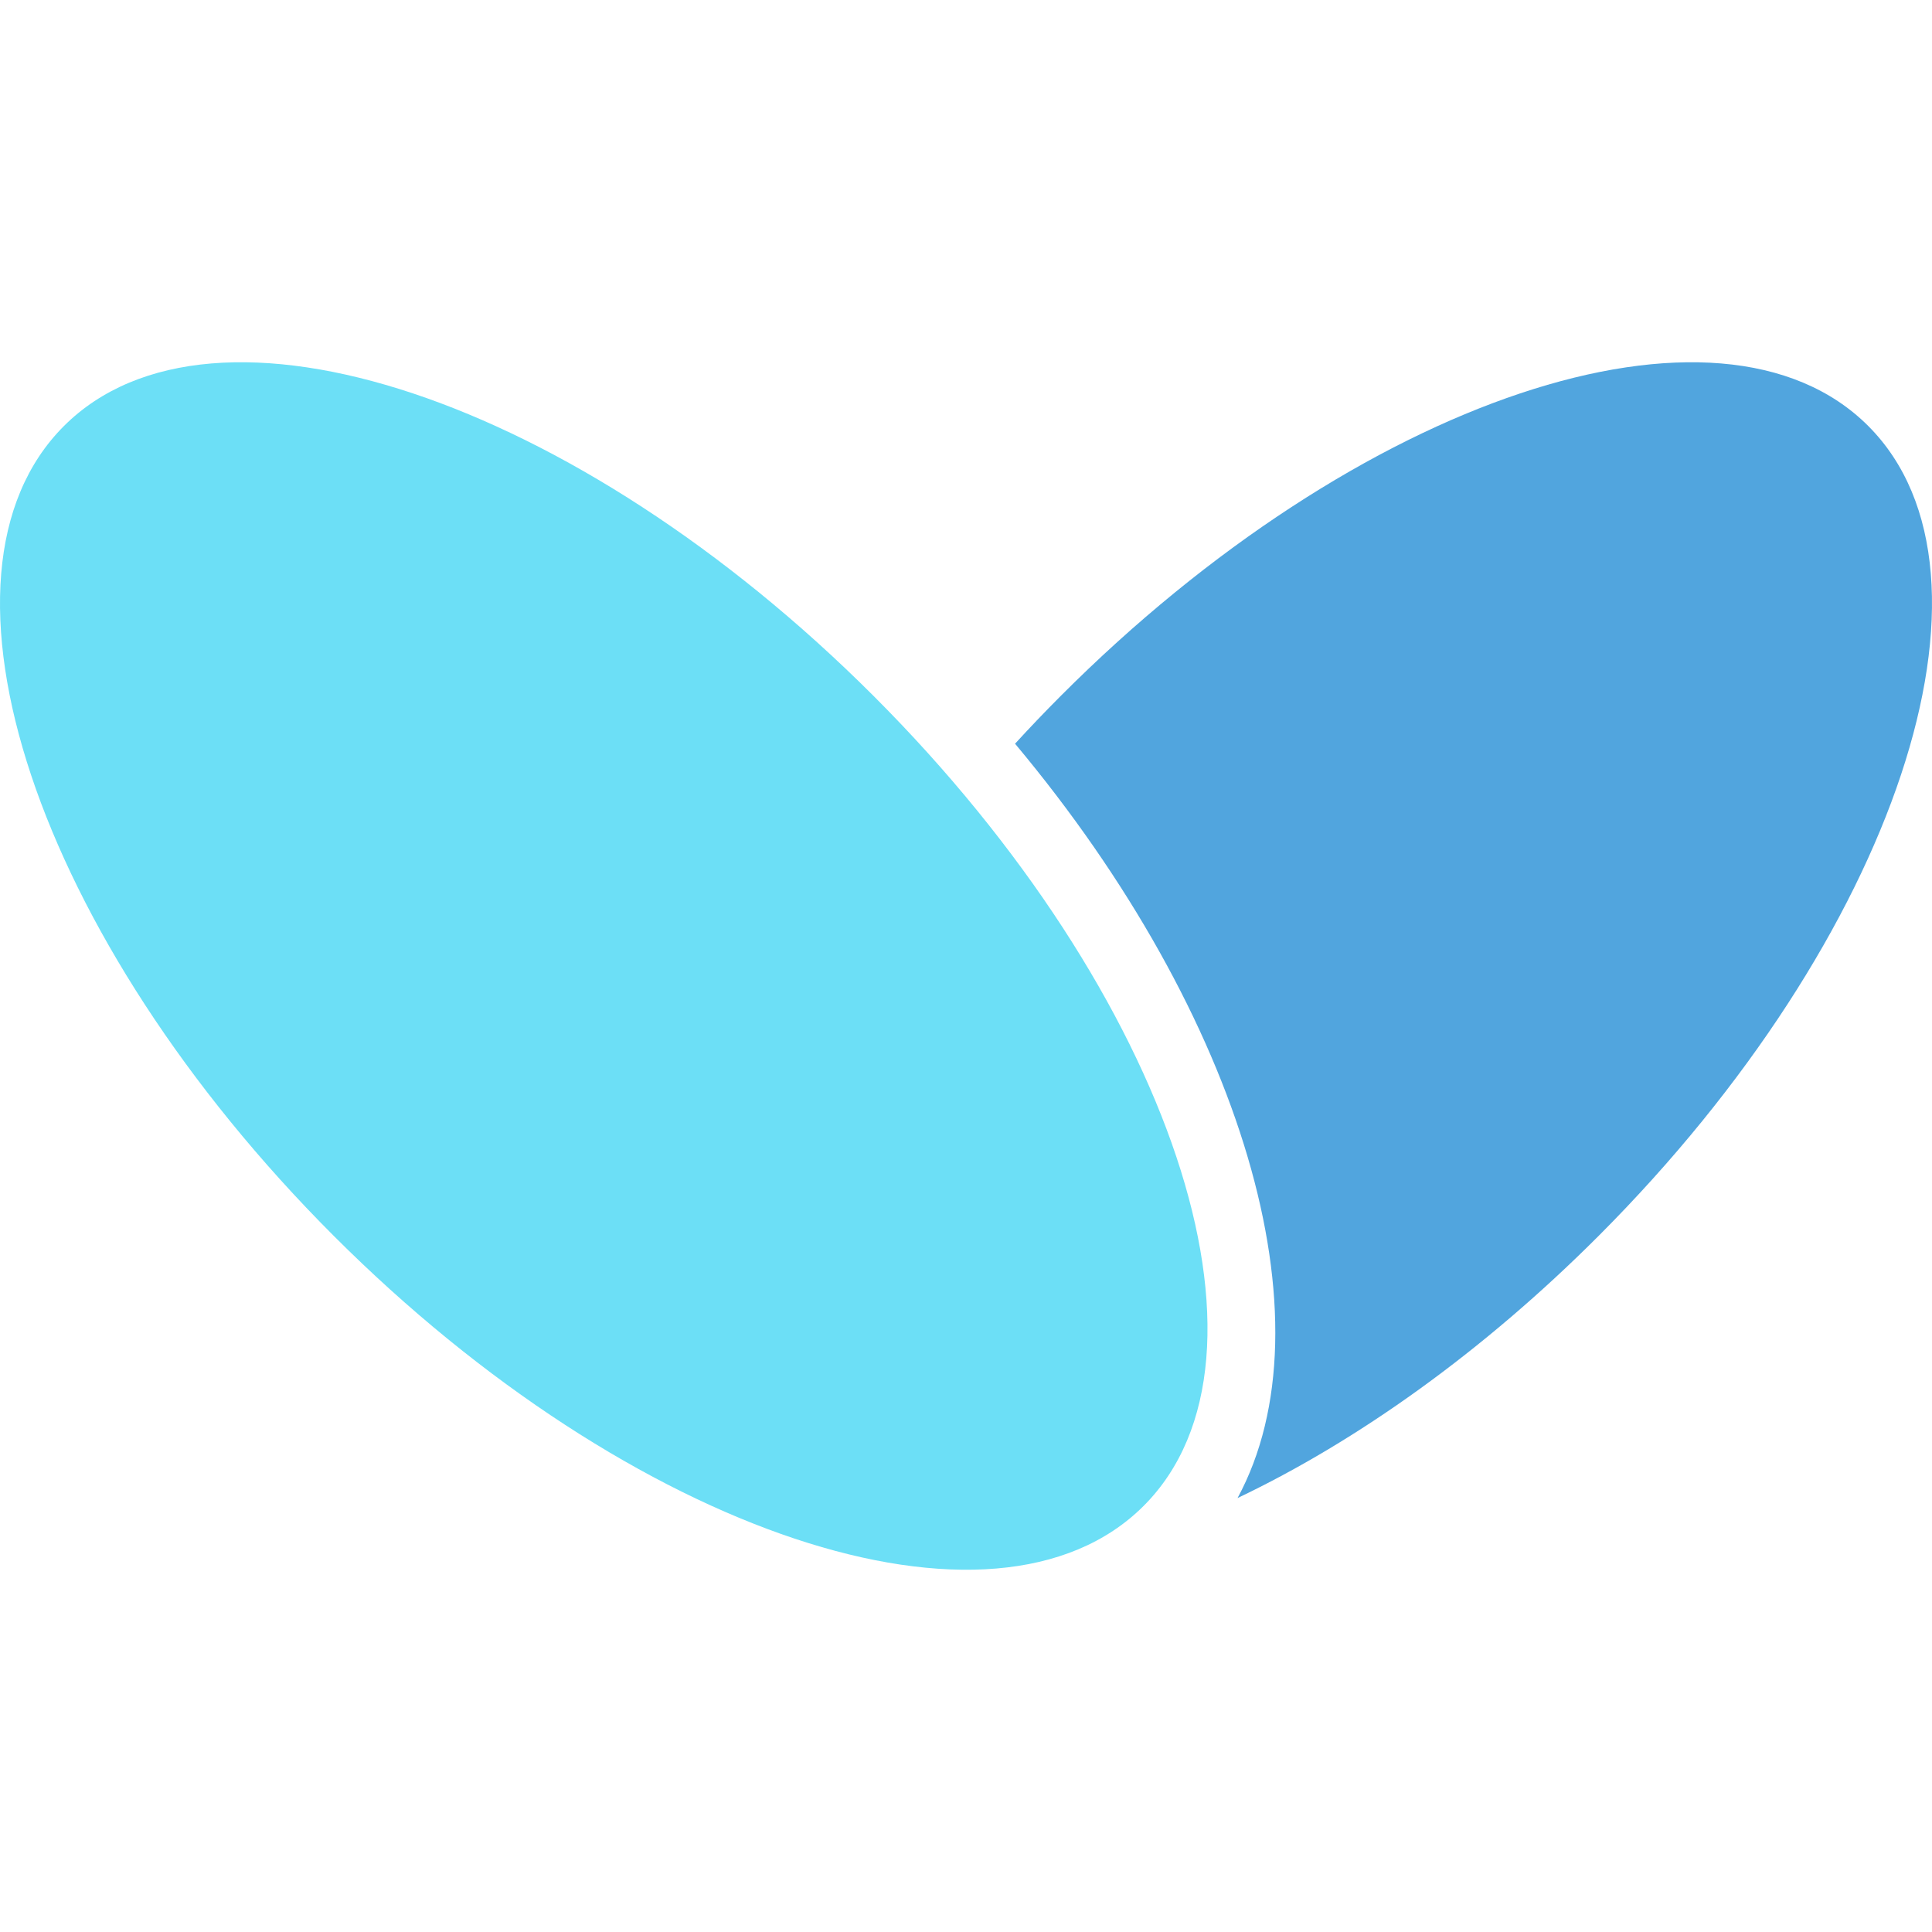 <?xml version="1.0" encoding="UTF-8"?>
<svg xmlns="http://www.w3.org/2000/svg" xmlns:xlink="http://www.w3.org/1999/xlink" width="512px" height="512px" viewBox="0 0 512 512" version="1.1">
  <title>正方形·彩色 LOGO</title>
  <g id="正方形·彩色-LOGO" stroke="none" stroke-width="1" fill="none" fill-rule="evenodd">
    <g id="Group" transform="translate(0, 96)">
      <path d="M88.463,231.537 C9.443,152.517 -22.587,56.431 16.922,16.922 C56.431,-22.587 152.517,9.443 231.537,88.463 C310.557,167.483 342.587,263.569 303.078,303.078 C263.569,342.587 167.483,310.557 88.463,231.537 Z" id="路径" fill="#6CDFF6"></path>
      <path d="M327.961,301 C359.58,285.95 392.986,262.254 423.792,231.381 C502.584,152.415 534.521,56.393 495.127,16.911 C455.731,-22.571 359.921,9.437 281.128,88.404 C276.953,92.588 272.909,96.821 269,101.09 C329.424,173.324 353.295,254.236 327.961,301 Z" id="路径" fill="#51A5DE"></path>
    </g>
  </g>
</svg>
